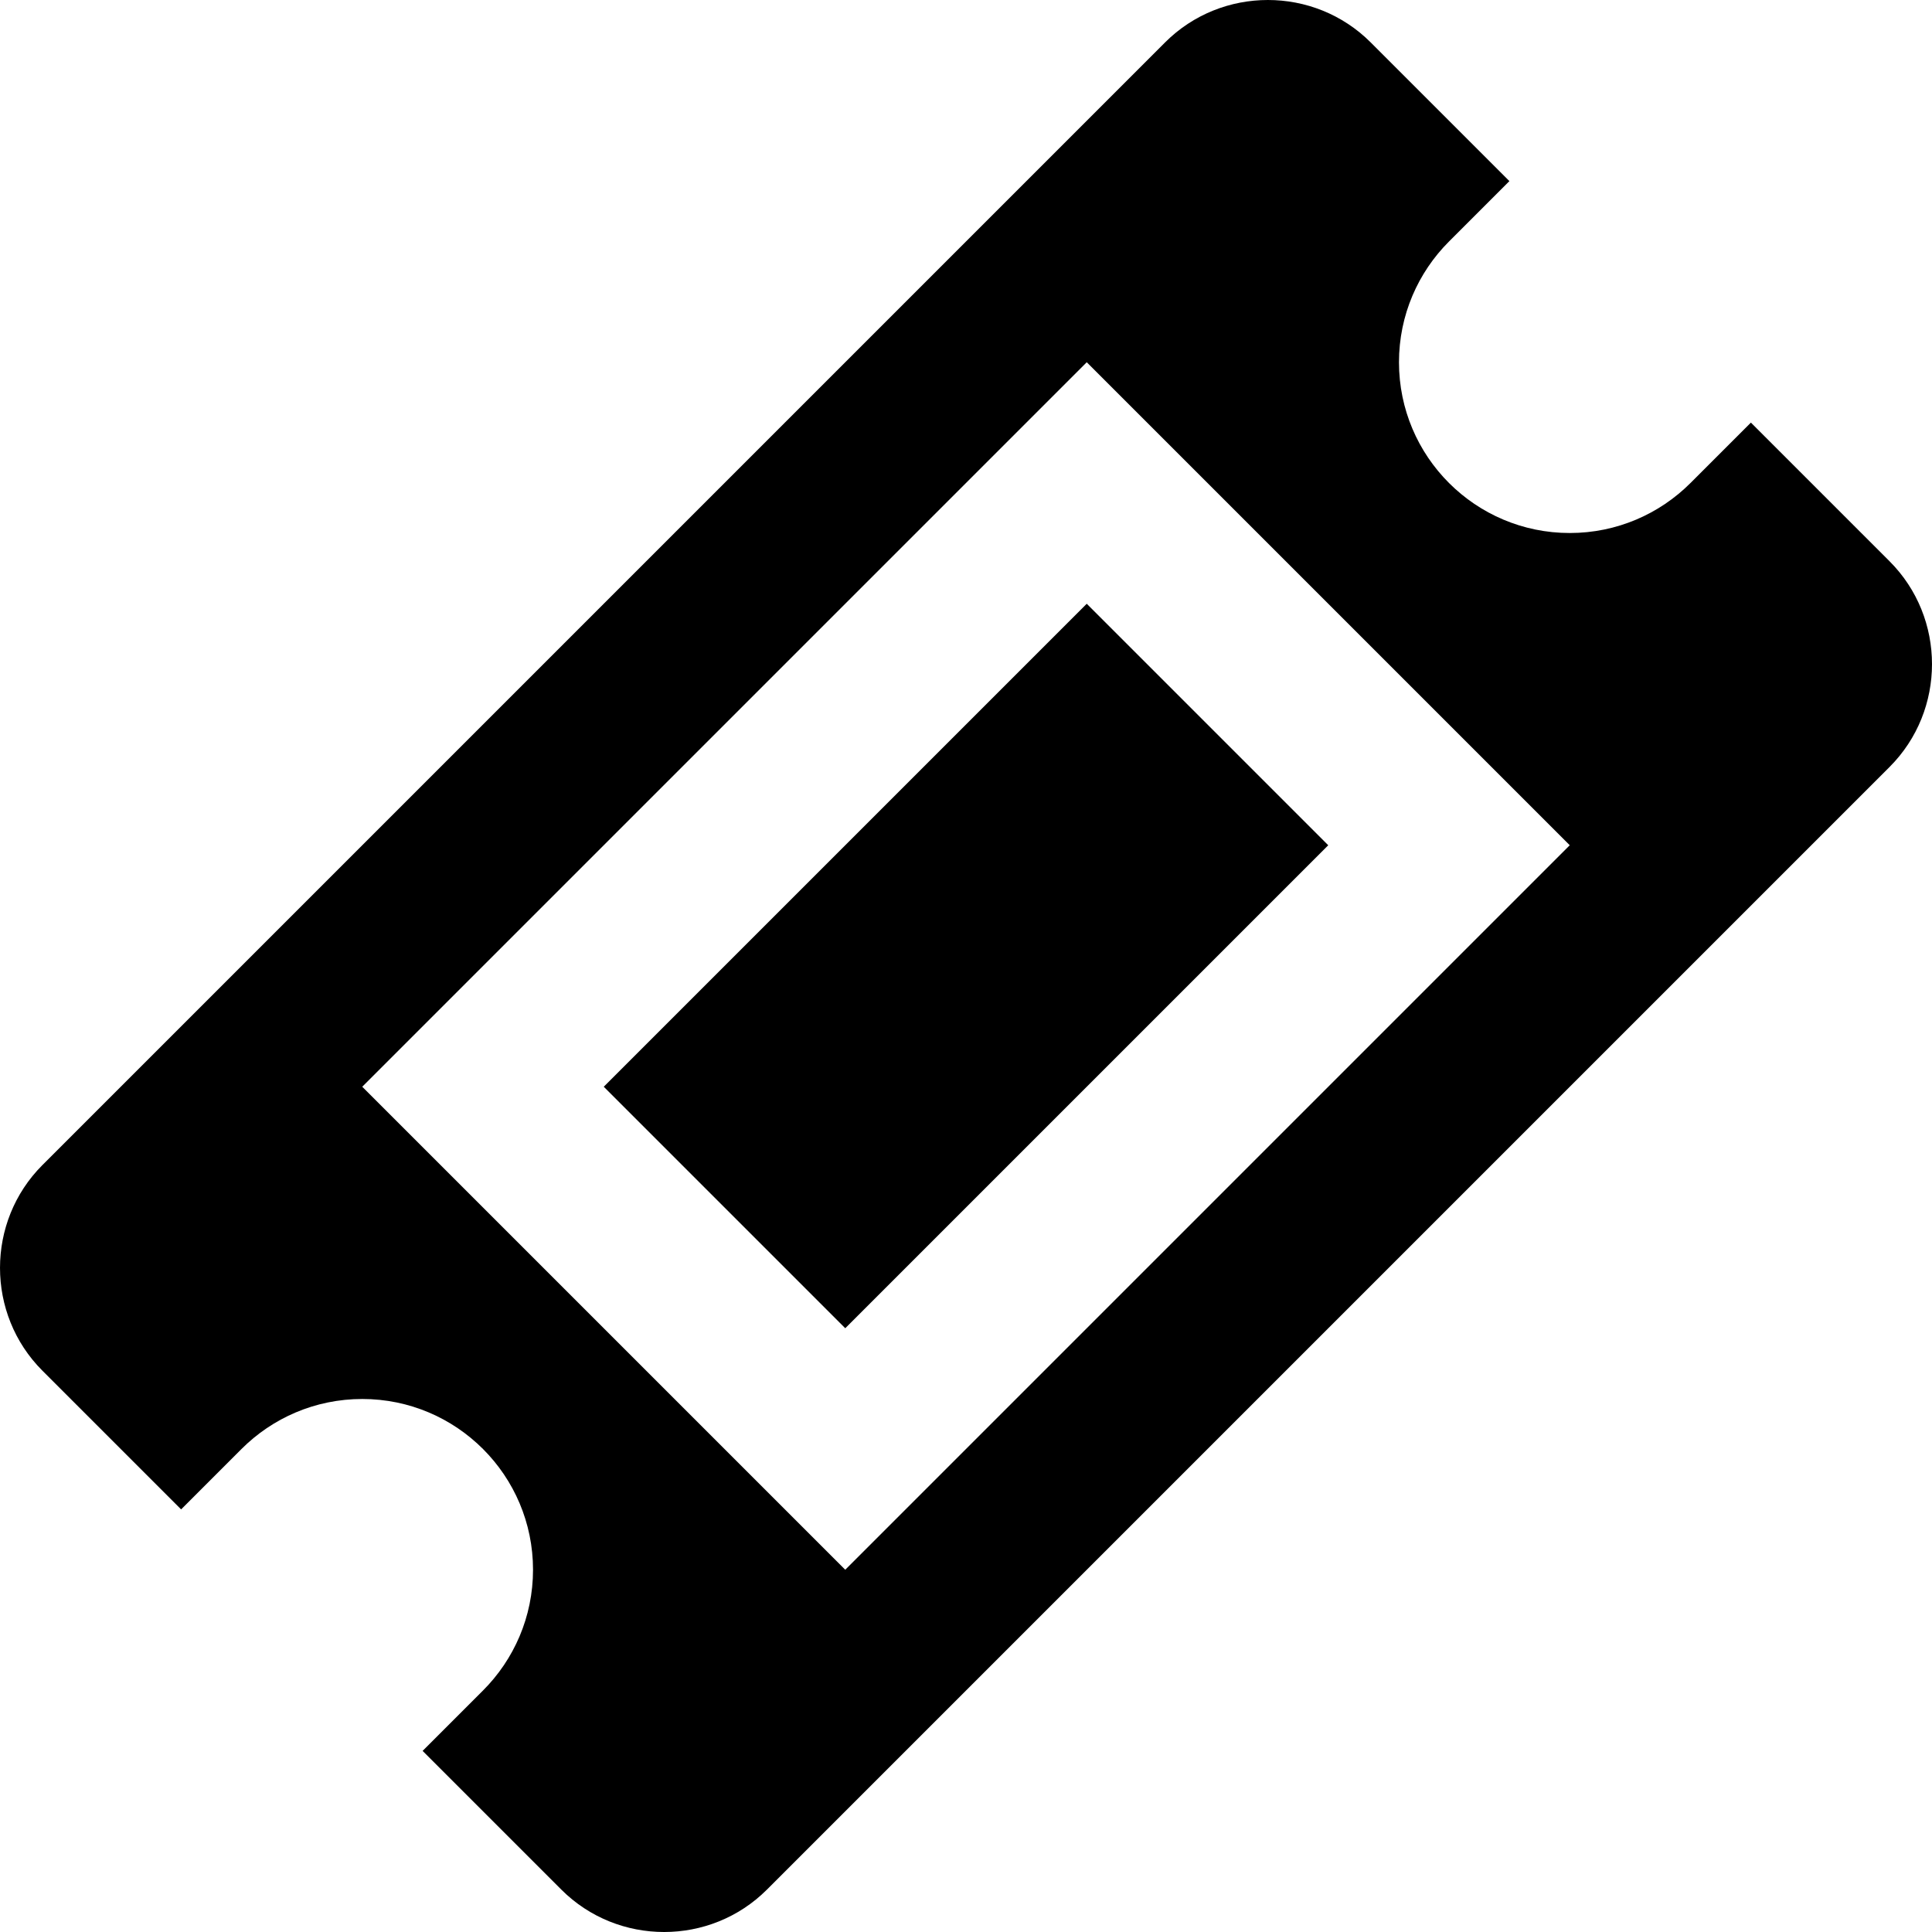 <?xml version="1.0" encoding="utf-8"?>
<!-- Generator: Adobe Illustrator 16.0.4, SVG Export Plug-In . SVG Version: 6.00 Build 0)  -->
<!DOCTYPE svg PUBLIC "-//W3C//DTD SVG 1.1//EN" "http://www.w3.org/Graphics/SVG/1.1/DTD/svg11.dtd">
<svg version="1.1" id="Capa_1" xmlns="http://www.w3.org/2000/svg" xmlns:xlink="http://www.w3.org/1999/xlink" x="0px" y="0px"
	 width="512px" height="512px" viewBox="0 0 512 512" enable-background="new 0 0 512 512" xml:space="preserve">
<path d="M287.998,160l63.999,63.999L224,351.996l-63.999-63.999L287.998,160z M500.763,148.752l-36.758-36.758l-16.004,16.004
	c-8.188,8.19-19.505,13.255-32,13.255c-24.994,0-45.257-20.261-45.257-45.255c0-12.501,5.07-23.819,13.267-32.009l15.994-15.993
	l-36.759-36.758c-14.984-14.984-39.504-14.984-54.488,0L11.238,308.757c-14.983,14.984-14.983,39.505,0,54.488l36.76,36.759
	l15.981-15.982c8.191-8.203,19.515-13.275,32.022-13.275c24.994,0,45.255,20.262,45.255,45.255c0,12.503-5.07,23.82-13.267,32.011
	l-15.992,15.993l36.758,36.759c14.983,14.983,39.504,14.983,54.488,0l297.52-297.52
	C515.745,188.256,515.745,163.736,500.763,148.752z M224.001,415.998l-128-128l192-192l128,128L224.001,415.998z"/>
</svg>
